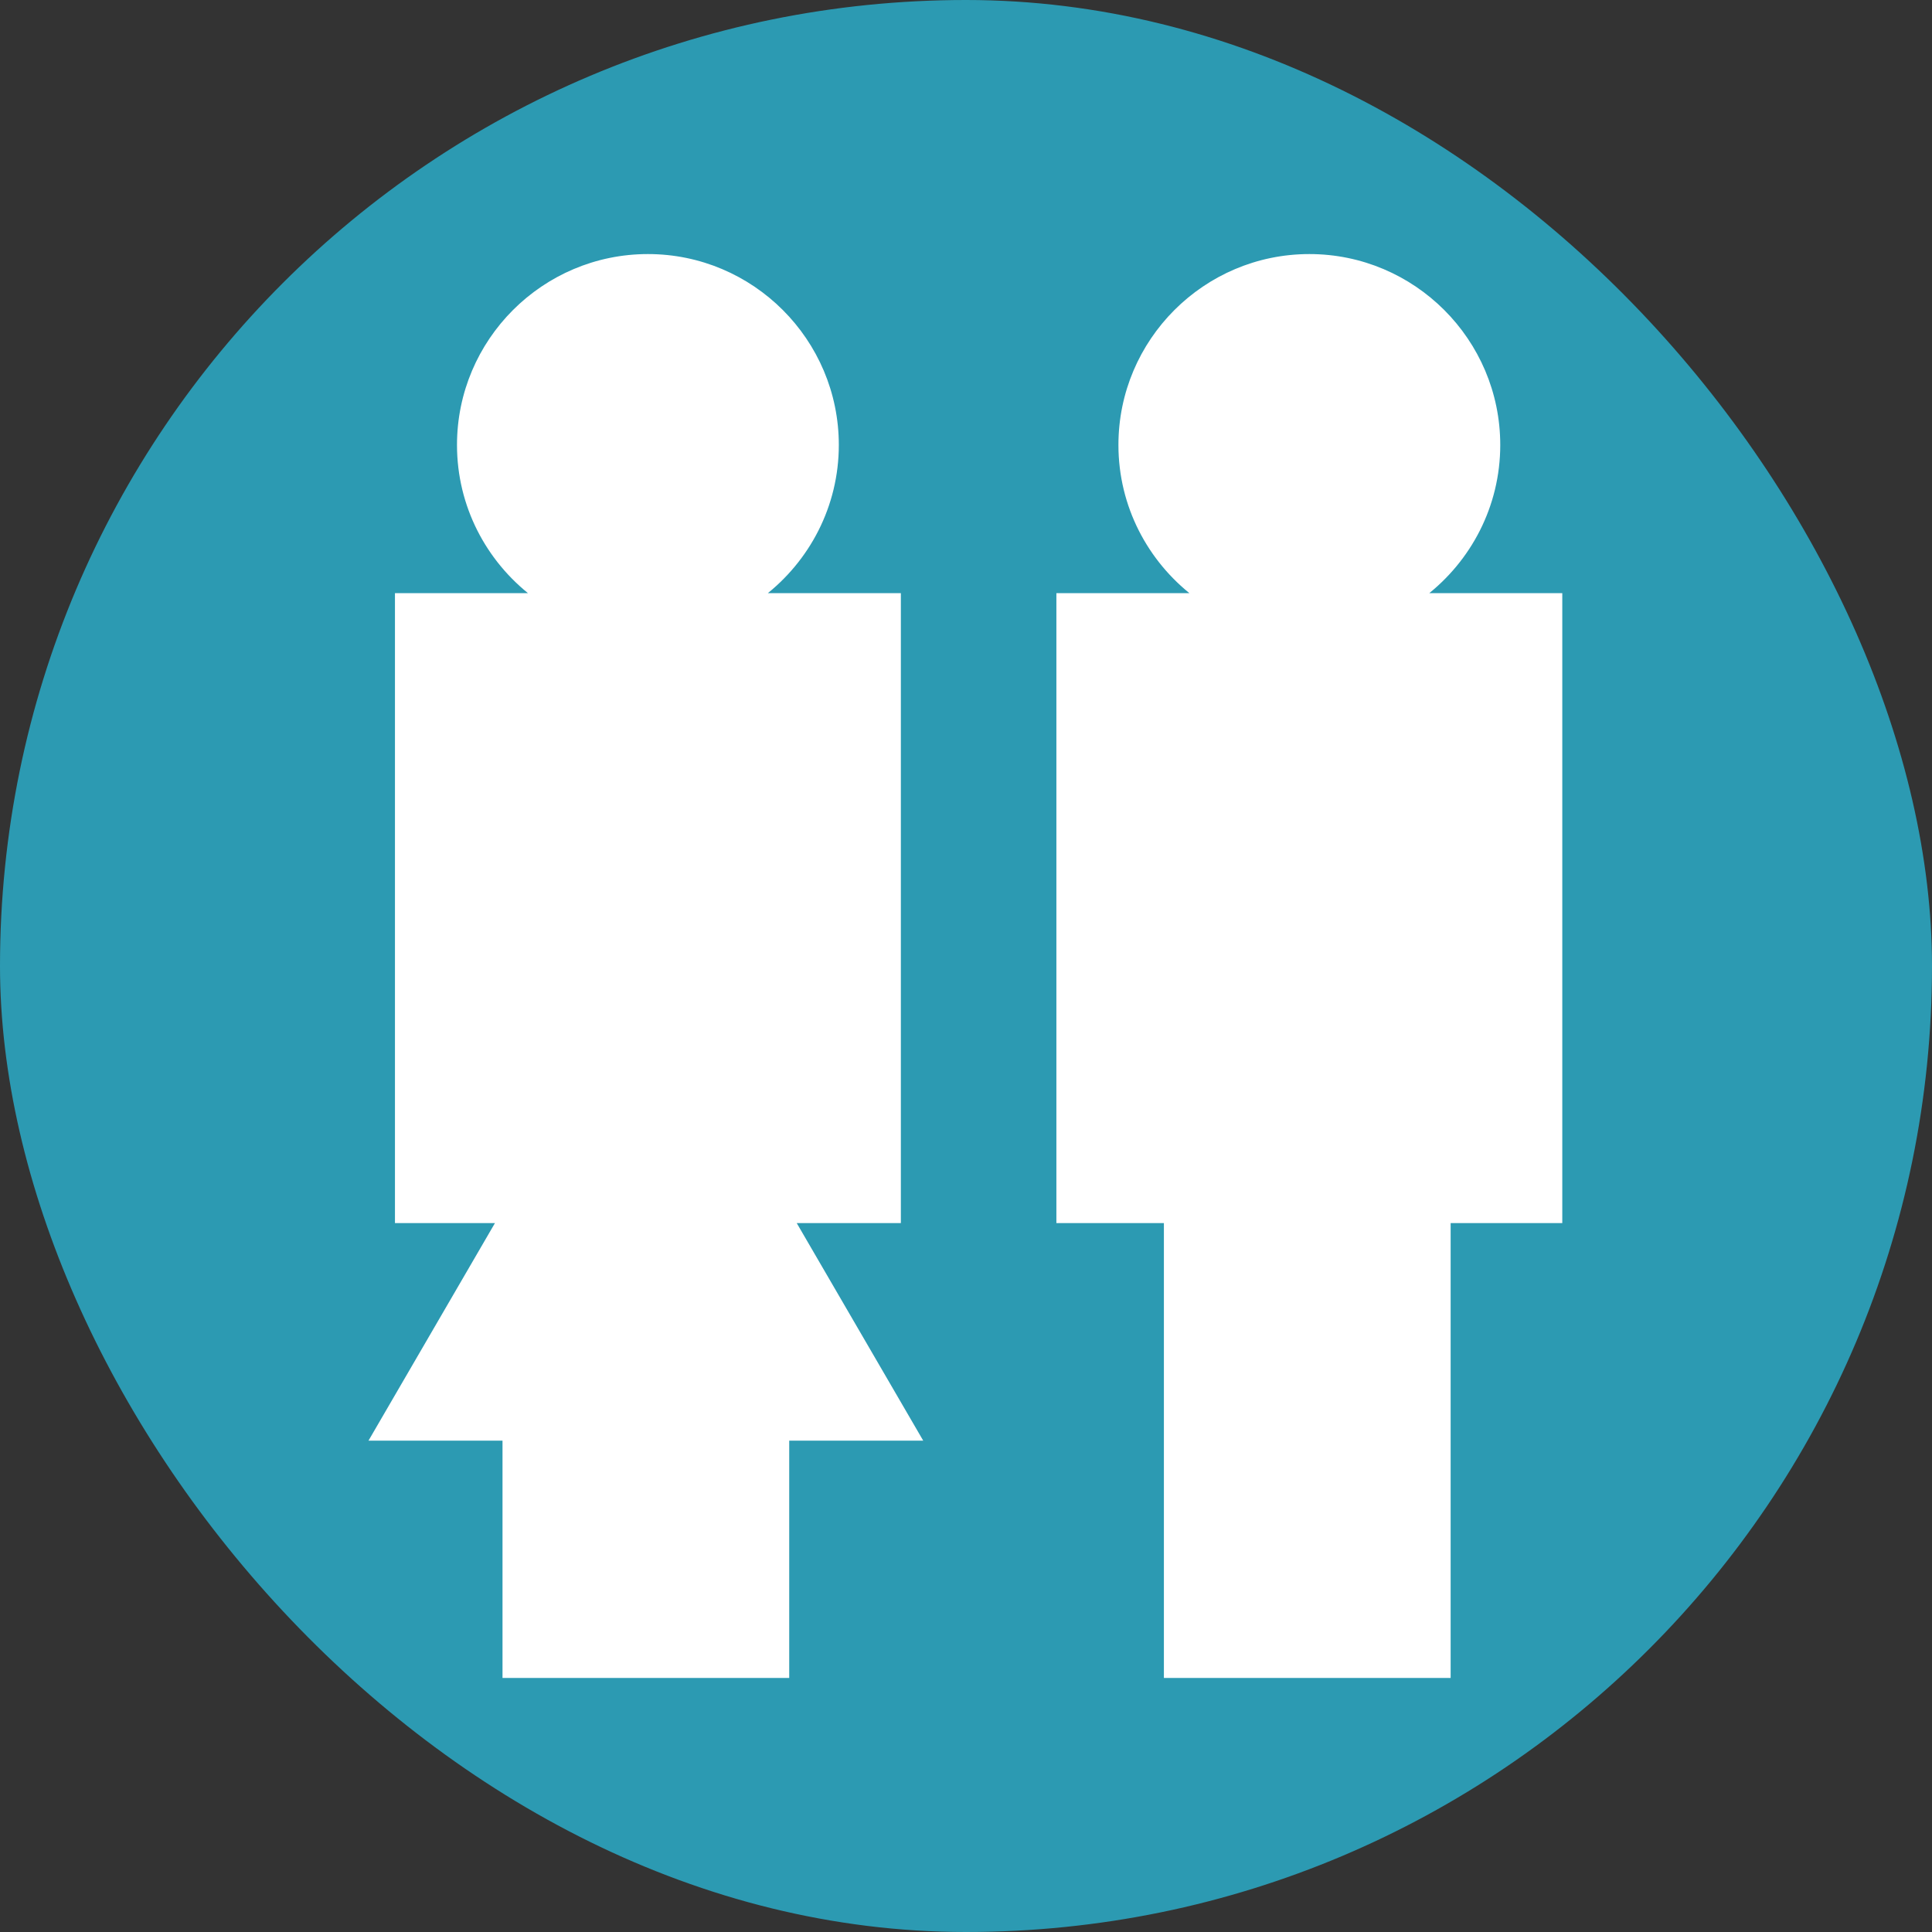 <?xml version="1.0" encoding="UTF-8"?> <svg xmlns="http://www.w3.org/2000/svg" xmlns:xlink="http://www.w3.org/1999/xlink" height="64px" width="64px" version="1.1" id="Capa_1" viewBox="-77.42 -77.42 584.93 584.93" xml:space="preserve" fill="#ffffff" stroke="#ffffff"><rect x="-77.42" y="-77.42" width="584.93" height="584.93" fill="#333333" stroke="none"/> <g id="SVGRepo_bgCarrier" stroke-width="0"> <rect x="-77.42" y="-77.42" width="584.93" height="584.93" rx="292.465" fill="#2C9AB2"></rect> </g> <g id="SVGRepo_tracerCarrier" stroke-linecap="round" stroke-linejoin="round"></g> <g id="SVGRepo_iconCarrier"> <g> <path style="fill:#ffffff;" d="M162.925,292.377h31.899V102.666h-41.213c13.61-10.484,22.429-26.899,22.429-45.366 c0-31.595-25.705-57.3-57.3-57.3s-57.3,25.705-57.3,57.3c0,18.467,8.819,34.882,22.429,45.366H42.657v189.711h30.646 l-38.289,65.874h40.205v71.841h85.804v-71.841h40.205L162.925,292.377z"></path> <path style="fill:#ffffff;" d="M353.865,102.666c13.61-10.484,22.429-26.899,22.429-45.366c0-31.595-25.705-57.3-57.3-57.3 s-57.3,25.705-57.3,57.3c0,18.467,8.819,34.882,22.429,45.366h-41.213v189.711h32.549v137.715h85.815V292.377h33.802V102.666 H353.865z"></path> </g> </g> </svg> 